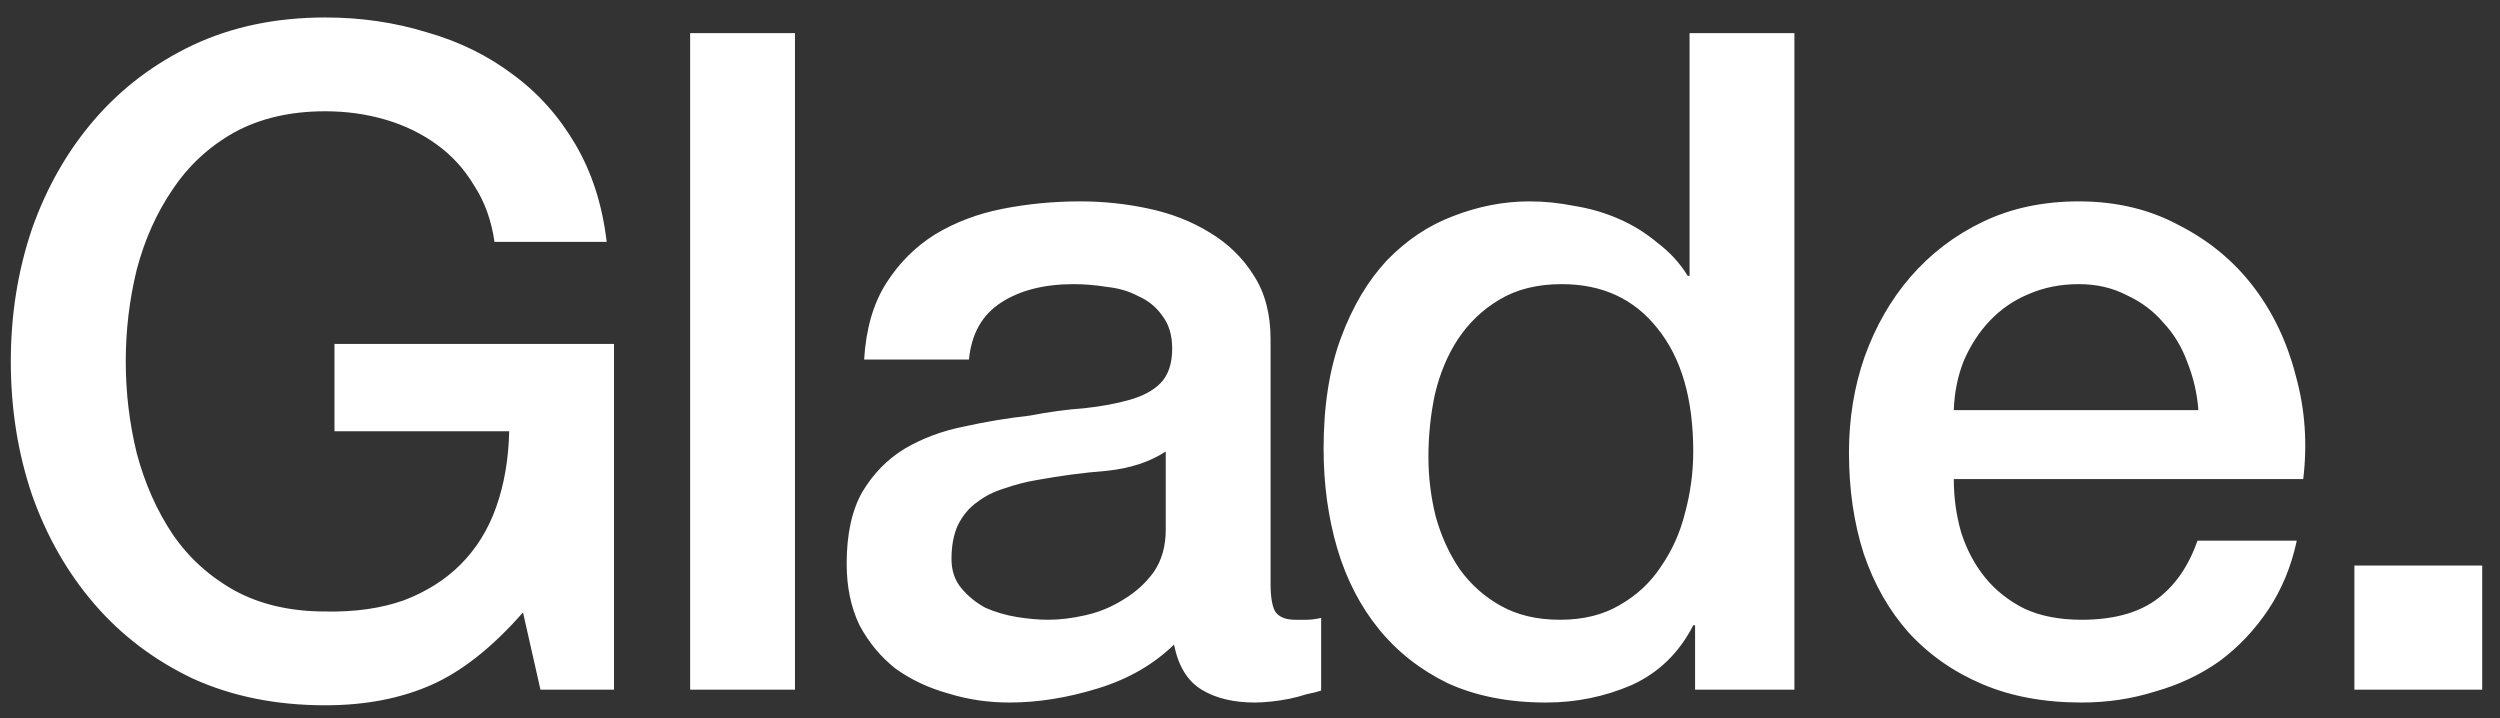 <svg width="87" height="25" viewBox="0 0 87 25" fill="none" xmlns="http://www.w3.org/2000/svg">
<rect x="0" y="0" width="87" height="25" fill="#333333" stroke="none"/>
<path d="M21.368 24H18.808L18.2 21.312C17.133 22.528 16.067 23.371 15 23.84C13.933 24.309 12.707 24.544 11.32 24.544C9.613 24.544 8.077 24.235 6.712 23.616C5.368 22.976 4.227 22.112 3.288 21.024C2.349 19.936 1.624 18.667 1.112 17.216C0.621 15.765 0.376 14.219 0.376 12.576C0.376 10.955 0.621 9.419 1.112 7.968C1.624 6.517 2.349 5.248 3.288 4.16C4.227 3.072 5.368 2.208 6.712 1.568C8.077 0.928 9.613 0.608 11.32 0.608C12.557 0.608 13.731 0.779 14.84 1.12C15.971 1.44 16.973 1.931 17.848 2.592C18.723 3.232 19.448 4.043 20.024 5.024C20.6 6.005 20.963 7.136 21.112 8.416H17.208C17.101 7.669 16.867 7.019 16.504 6.464C16.163 5.888 15.725 5.408 15.192 5.024C14.659 4.64 14.061 4.352 13.4 4.16C12.739 3.968 12.045 3.872 11.32 3.872C10.104 3.872 9.048 4.117 8.152 4.608C7.277 5.099 6.563 5.76 6.008 6.592C5.453 7.403 5.037 8.331 4.76 9.376C4.504 10.421 4.376 11.488 4.376 12.576C4.376 13.664 4.504 14.731 4.76 15.776C5.037 16.821 5.453 17.76 6.008 18.592C6.563 19.403 7.277 20.053 8.152 20.544C9.048 21.035 10.104 21.28 11.32 21.28C12.344 21.301 13.251 21.173 14.04 20.896C14.829 20.597 15.491 20.181 16.024 19.648C16.579 19.093 16.995 18.421 17.272 17.632C17.549 16.843 17.699 15.968 17.72 15.008H11.64V11.968H21.368V24ZM24.017 1.152H27.665V24H24.017V1.152ZM44.216 20.32C44.216 20.768 44.269 21.088 44.376 21.28C44.504 21.472 44.739 21.568 45.08 21.568C45.187 21.568 45.315 21.568 45.464 21.568C45.613 21.568 45.784 21.547 45.976 21.504V24.032C45.848 24.075 45.677 24.117 45.464 24.16C45.272 24.224 45.069 24.277 44.856 24.32C44.643 24.363 44.429 24.395 44.216 24.416C44.003 24.437 43.821 24.448 43.672 24.448C42.925 24.448 42.307 24.299 41.816 24C41.325 23.701 41.005 23.179 40.856 22.432C40.131 23.136 39.235 23.648 38.168 23.968C37.123 24.288 36.109 24.448 35.128 24.448C34.381 24.448 33.667 24.341 32.984 24.128C32.301 23.936 31.693 23.648 31.16 23.264C30.648 22.859 30.232 22.357 29.912 21.76C29.613 21.141 29.464 20.427 29.464 19.616C29.464 18.592 29.645 17.76 30.008 17.12C30.392 16.48 30.883 15.979 31.48 15.616C32.099 15.253 32.781 14.997 33.528 14.848C34.296 14.677 35.064 14.549 35.832 14.464C36.493 14.336 37.123 14.251 37.72 14.208C38.317 14.144 38.84 14.048 39.288 13.92C39.757 13.792 40.12 13.6 40.376 13.344C40.653 13.067 40.792 12.661 40.792 12.128C40.792 11.659 40.675 11.275 40.44 10.976C40.227 10.677 39.949 10.453 39.608 10.304C39.288 10.133 38.925 10.027 38.52 9.984C38.115 9.92 37.731 9.888 37.368 9.888C36.344 9.888 35.501 10.101 34.84 10.528C34.179 10.955 33.805 11.616 33.72 12.512H30.072C30.136 11.445 30.392 10.56 30.84 9.856C31.288 9.152 31.853 8.587 32.536 8.16C33.24 7.733 34.029 7.435 34.904 7.264C35.779 7.093 36.675 7.008 37.592 7.008C38.403 7.008 39.203 7.093 39.992 7.264C40.781 7.435 41.485 7.712 42.104 8.096C42.744 8.48 43.256 8.981 43.64 9.6C44.024 10.197 44.216 10.933 44.216 11.808V20.32ZM40.568 15.712C40.013 16.075 39.331 16.299 38.52 16.384C37.709 16.448 36.899 16.555 36.088 16.704C35.704 16.768 35.331 16.864 34.968 16.992C34.605 17.099 34.285 17.259 34.008 17.472C33.731 17.664 33.507 17.931 33.336 18.272C33.187 18.592 33.112 18.987 33.112 19.456C33.112 19.861 33.229 20.203 33.464 20.48C33.699 20.757 33.976 20.981 34.296 21.152C34.637 21.301 35 21.408 35.384 21.472C35.789 21.536 36.152 21.568 36.472 21.568C36.877 21.568 37.315 21.515 37.784 21.408C38.253 21.301 38.691 21.12 39.096 20.864C39.523 20.608 39.875 20.288 40.152 19.904C40.429 19.499 40.568 19.008 40.568 18.432V15.712ZM62.445 24H58.989V21.76H58.925C58.435 22.72 57.72 23.413 56.781 23.84C55.843 24.245 54.851 24.448 53.805 24.448C52.504 24.448 51.363 24.224 50.381 23.776C49.421 23.307 48.621 22.677 47.981 21.888C47.341 21.099 46.861 20.171 46.541 19.104C46.221 18.016 46.061 16.853 46.061 15.616C46.061 14.123 46.264 12.832 46.669 11.744C47.075 10.656 47.608 9.76 48.269 9.056C48.952 8.352 49.72 7.84 50.573 7.52C51.448 7.179 52.333 7.008 53.229 7.008C53.741 7.008 54.264 7.061 54.797 7.168C55.331 7.253 55.843 7.403 56.333 7.616C56.824 7.829 57.272 8.107 57.677 8.448C58.104 8.768 58.456 9.152 58.733 9.6H58.797V1.152H62.445V24ZM49.709 15.904C49.709 16.608 49.795 17.301 49.965 17.984C50.157 18.667 50.435 19.275 50.797 19.808C51.181 20.341 51.661 20.768 52.237 21.088C52.813 21.408 53.496 21.568 54.285 21.568C55.096 21.568 55.789 21.397 56.365 21.056C56.963 20.715 57.443 20.267 57.805 19.712C58.189 19.157 58.467 18.539 58.637 17.856C58.829 17.152 58.925 16.437 58.925 15.712C58.925 13.877 58.509 12.448 57.677 11.424C56.867 10.4 55.757 9.888 54.349 9.888C53.496 9.888 52.771 10.069 52.173 10.432C51.597 10.773 51.117 11.232 50.733 11.808C50.371 12.363 50.104 13.003 49.933 13.728C49.784 14.432 49.709 15.157 49.709 15.904ZM76.504 14.272C76.461 13.696 76.333 13.141 76.12 12.608C75.928 12.075 75.65 11.616 75.288 11.232C74.946 10.827 74.52 10.507 74.008 10.272C73.517 10.016 72.962 9.888 72.344 9.888C71.704 9.888 71.117 10.005 70.584 10.24C70.072 10.453 69.624 10.763 69.24 11.168C68.877 11.552 68.578 12.011 68.344 12.544C68.13 13.077 68.013 13.653 67.992 14.272H76.504ZM67.992 16.672C67.992 17.312 68.077 17.931 68.248 18.528C68.44 19.125 68.717 19.648 69.08 20.096C69.442 20.544 69.901 20.907 70.456 21.184C71.01 21.44 71.672 21.568 72.44 21.568C73.506 21.568 74.36 21.344 75 20.896C75.661 20.427 76.152 19.733 76.472 18.816H79.928C79.736 19.712 79.405 20.512 78.936 21.216C78.466 21.92 77.901 22.517 77.24 23.008C76.578 23.477 75.832 23.829 75 24.064C74.189 24.32 73.336 24.448 72.44 24.448C71.138 24.448 69.986 24.235 68.984 23.808C67.981 23.381 67.128 22.784 66.424 22.016C65.741 21.248 65.218 20.331 64.856 19.264C64.514 18.197 64.344 17.024 64.344 15.744C64.344 14.571 64.525 13.461 64.888 12.416C65.272 11.349 65.805 10.421 66.488 9.632C67.192 8.821 68.034 8.181 69.016 7.712C69.997 7.243 71.106 7.008 72.344 7.008C73.645 7.008 74.808 7.285 75.832 7.84C76.877 8.373 77.741 9.088 78.424 9.984C79.106 10.88 79.597 11.915 79.896 13.088C80.216 14.24 80.301 15.435 80.152 16.672H67.992ZM81.933 19.68H86.381V24H81.933V19.68Z" fill="white"/>
</svg>
